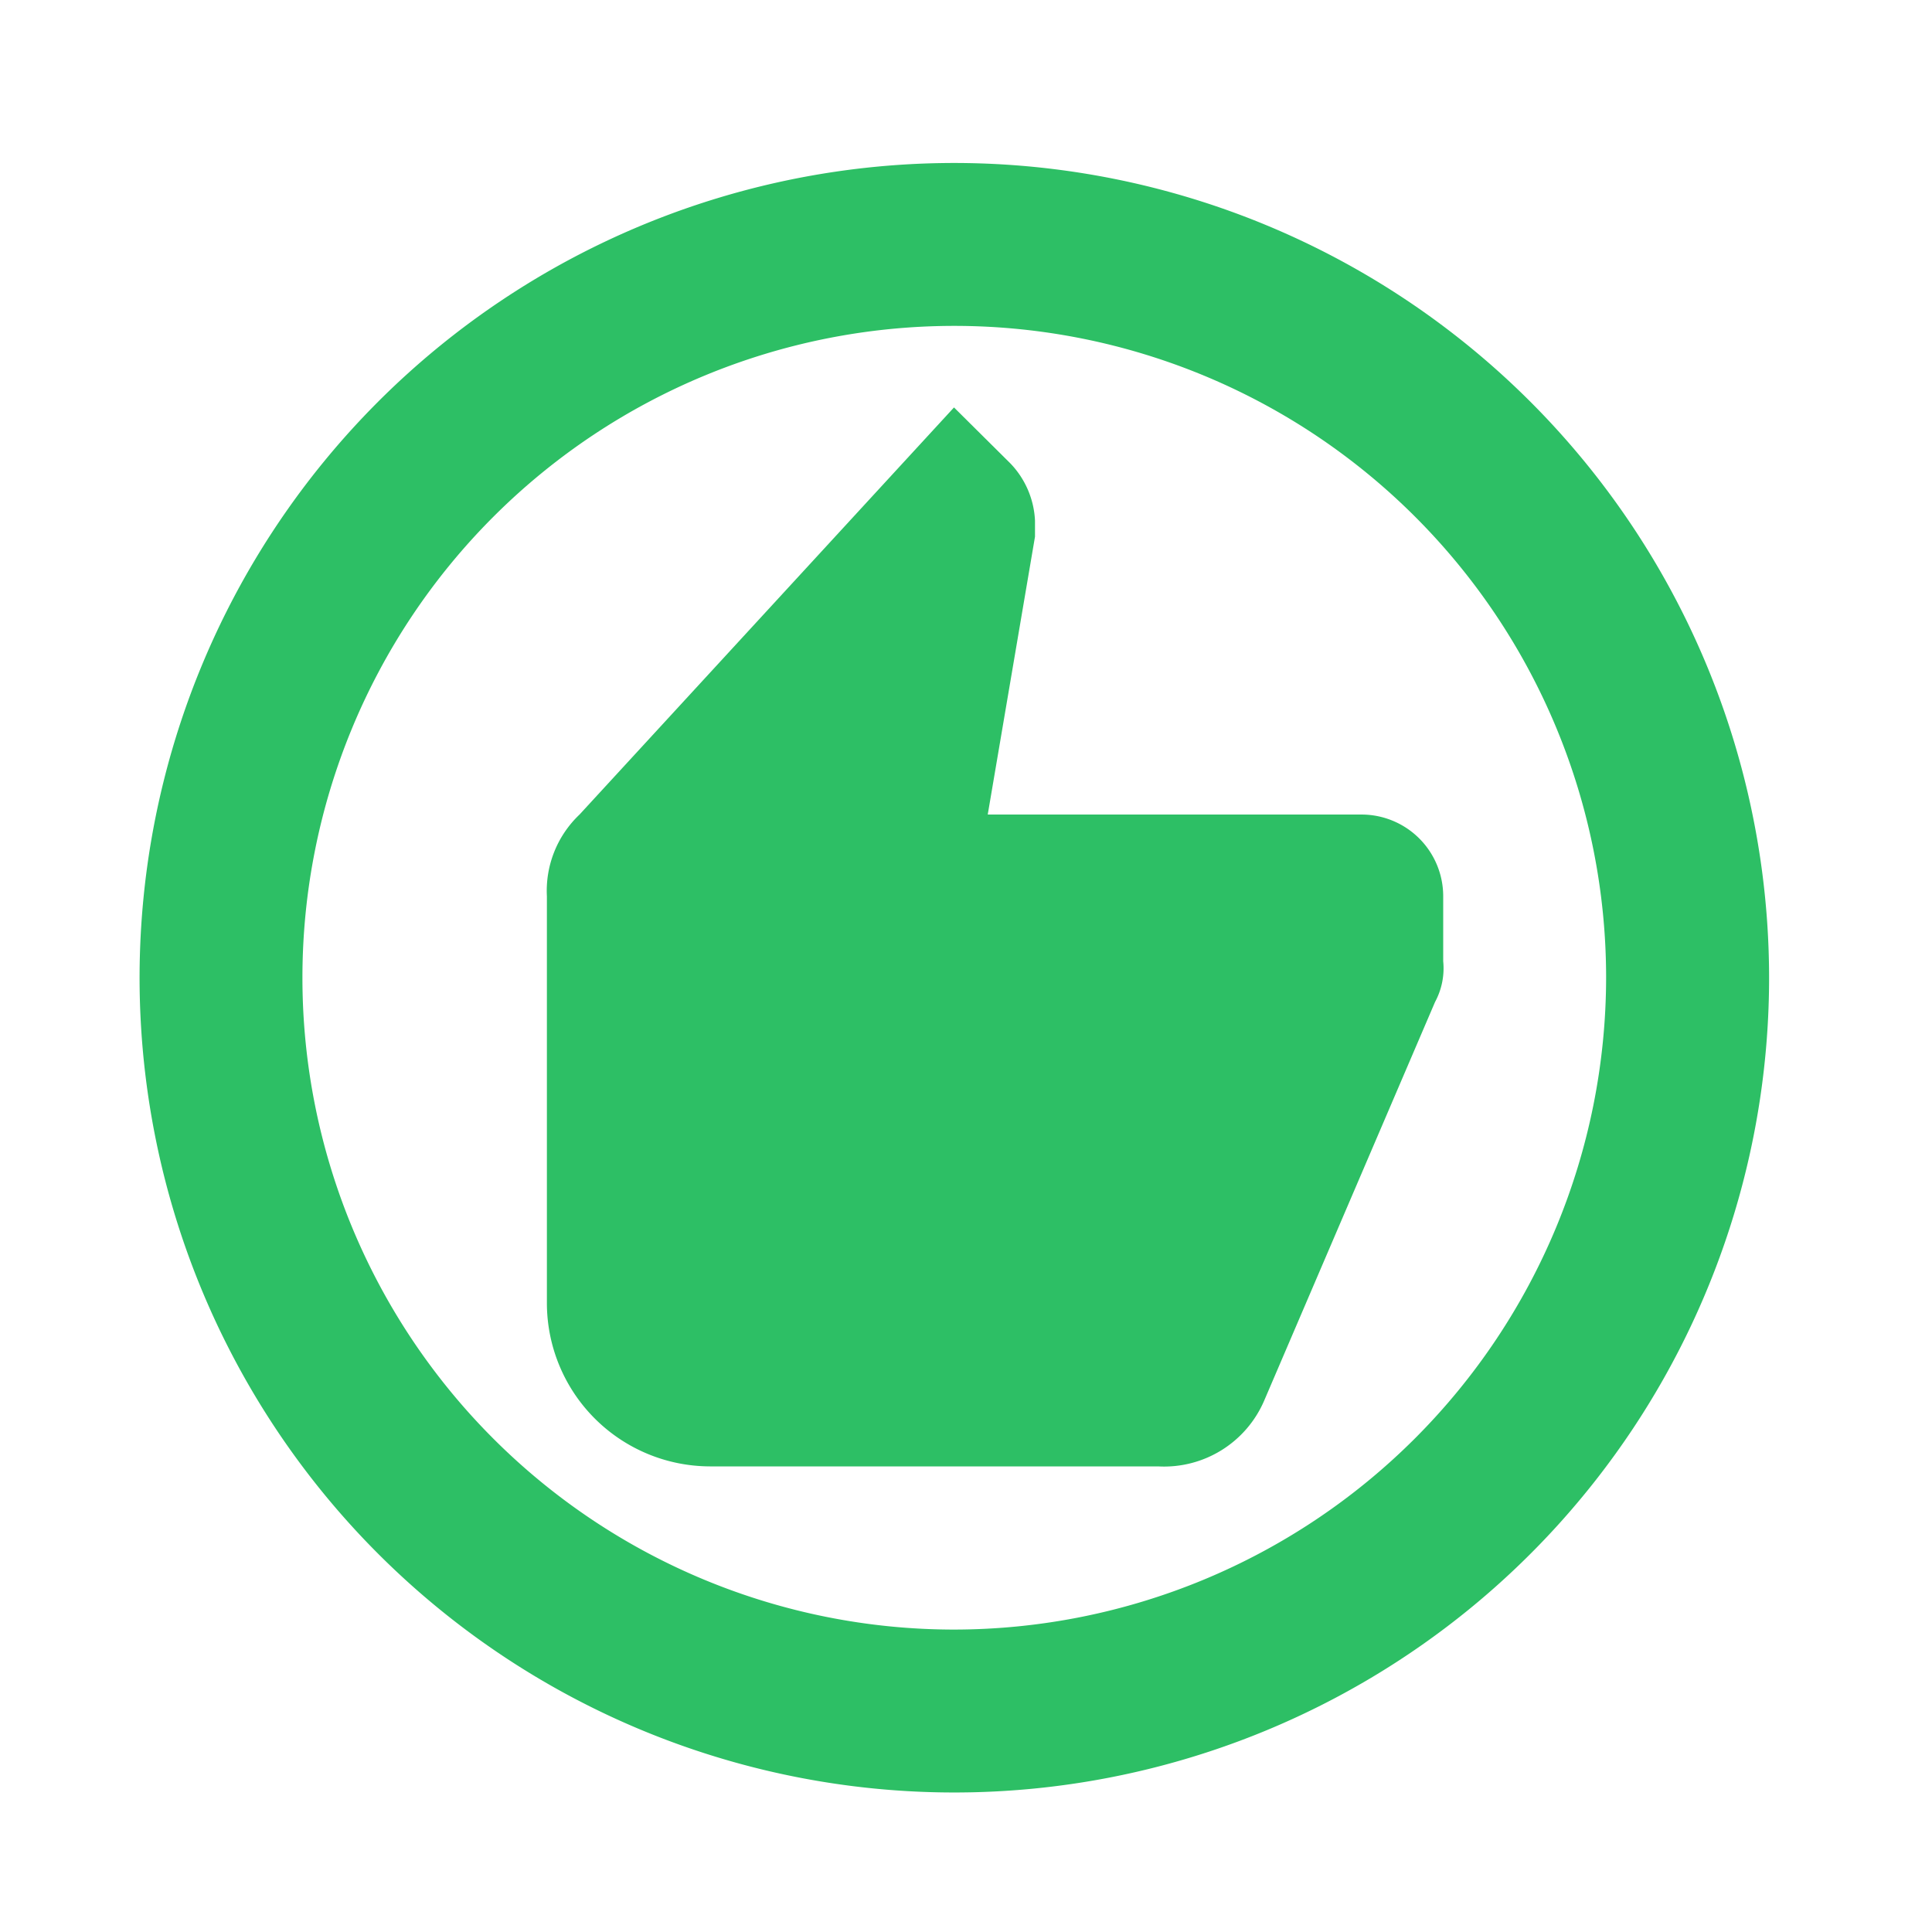<svg xmlns="http://www.w3.org/2000/svg" width="28" height="28" viewBox="0 0 28 28">
  <g id="recommend_black_24dp" transform="translate(-0.498)">
    <g id="Group_63" data-name="Group 63" transform="translate(0.498)">
      <rect id="Rectangle_66" data-name="Rectangle 66" width="28" height="28" fill="none"/>
    </g>
    <g id="Group_65" data-name="Group 65" transform="translate(2.52 2.362)">
      <g id="Group_64" data-name="Group 64">
        <path id="Path_32" data-name="Path 32" d="M13.808,2A11.808,11.808,0,1,0,25.617,13.808,11.813,11.813,0,0,0,13.808,2Zm0,21.255a9.447,9.447,0,1,1,9.447-9.447A9.459,9.459,0,0,1,13.808,23.255Z" transform="translate(-2 -2)" fill="#2dbf65"/>
        <path id="Path_33" data-name="Path 33" d="M18.809,10.9h-5.42l.685-4.027V6.641a1.283,1.283,0,0,0-.354-.827L12.9,5,7.473,10.9A1.524,1.524,0,0,0,7,12.085v5.9a2.369,2.369,0,0,0,2.362,2.362h6.495a1.579,1.579,0,0,0,1.535-.945l2.48-5.786a1.026,1.026,0,0,0,.118-.59v-.945A1.184,1.184,0,0,0,18.809,10.9Z" transform="translate(-1.096 -1.457)" fill="#2dbf65"/>
      </g>
    </g>
  </g>
</svg>
